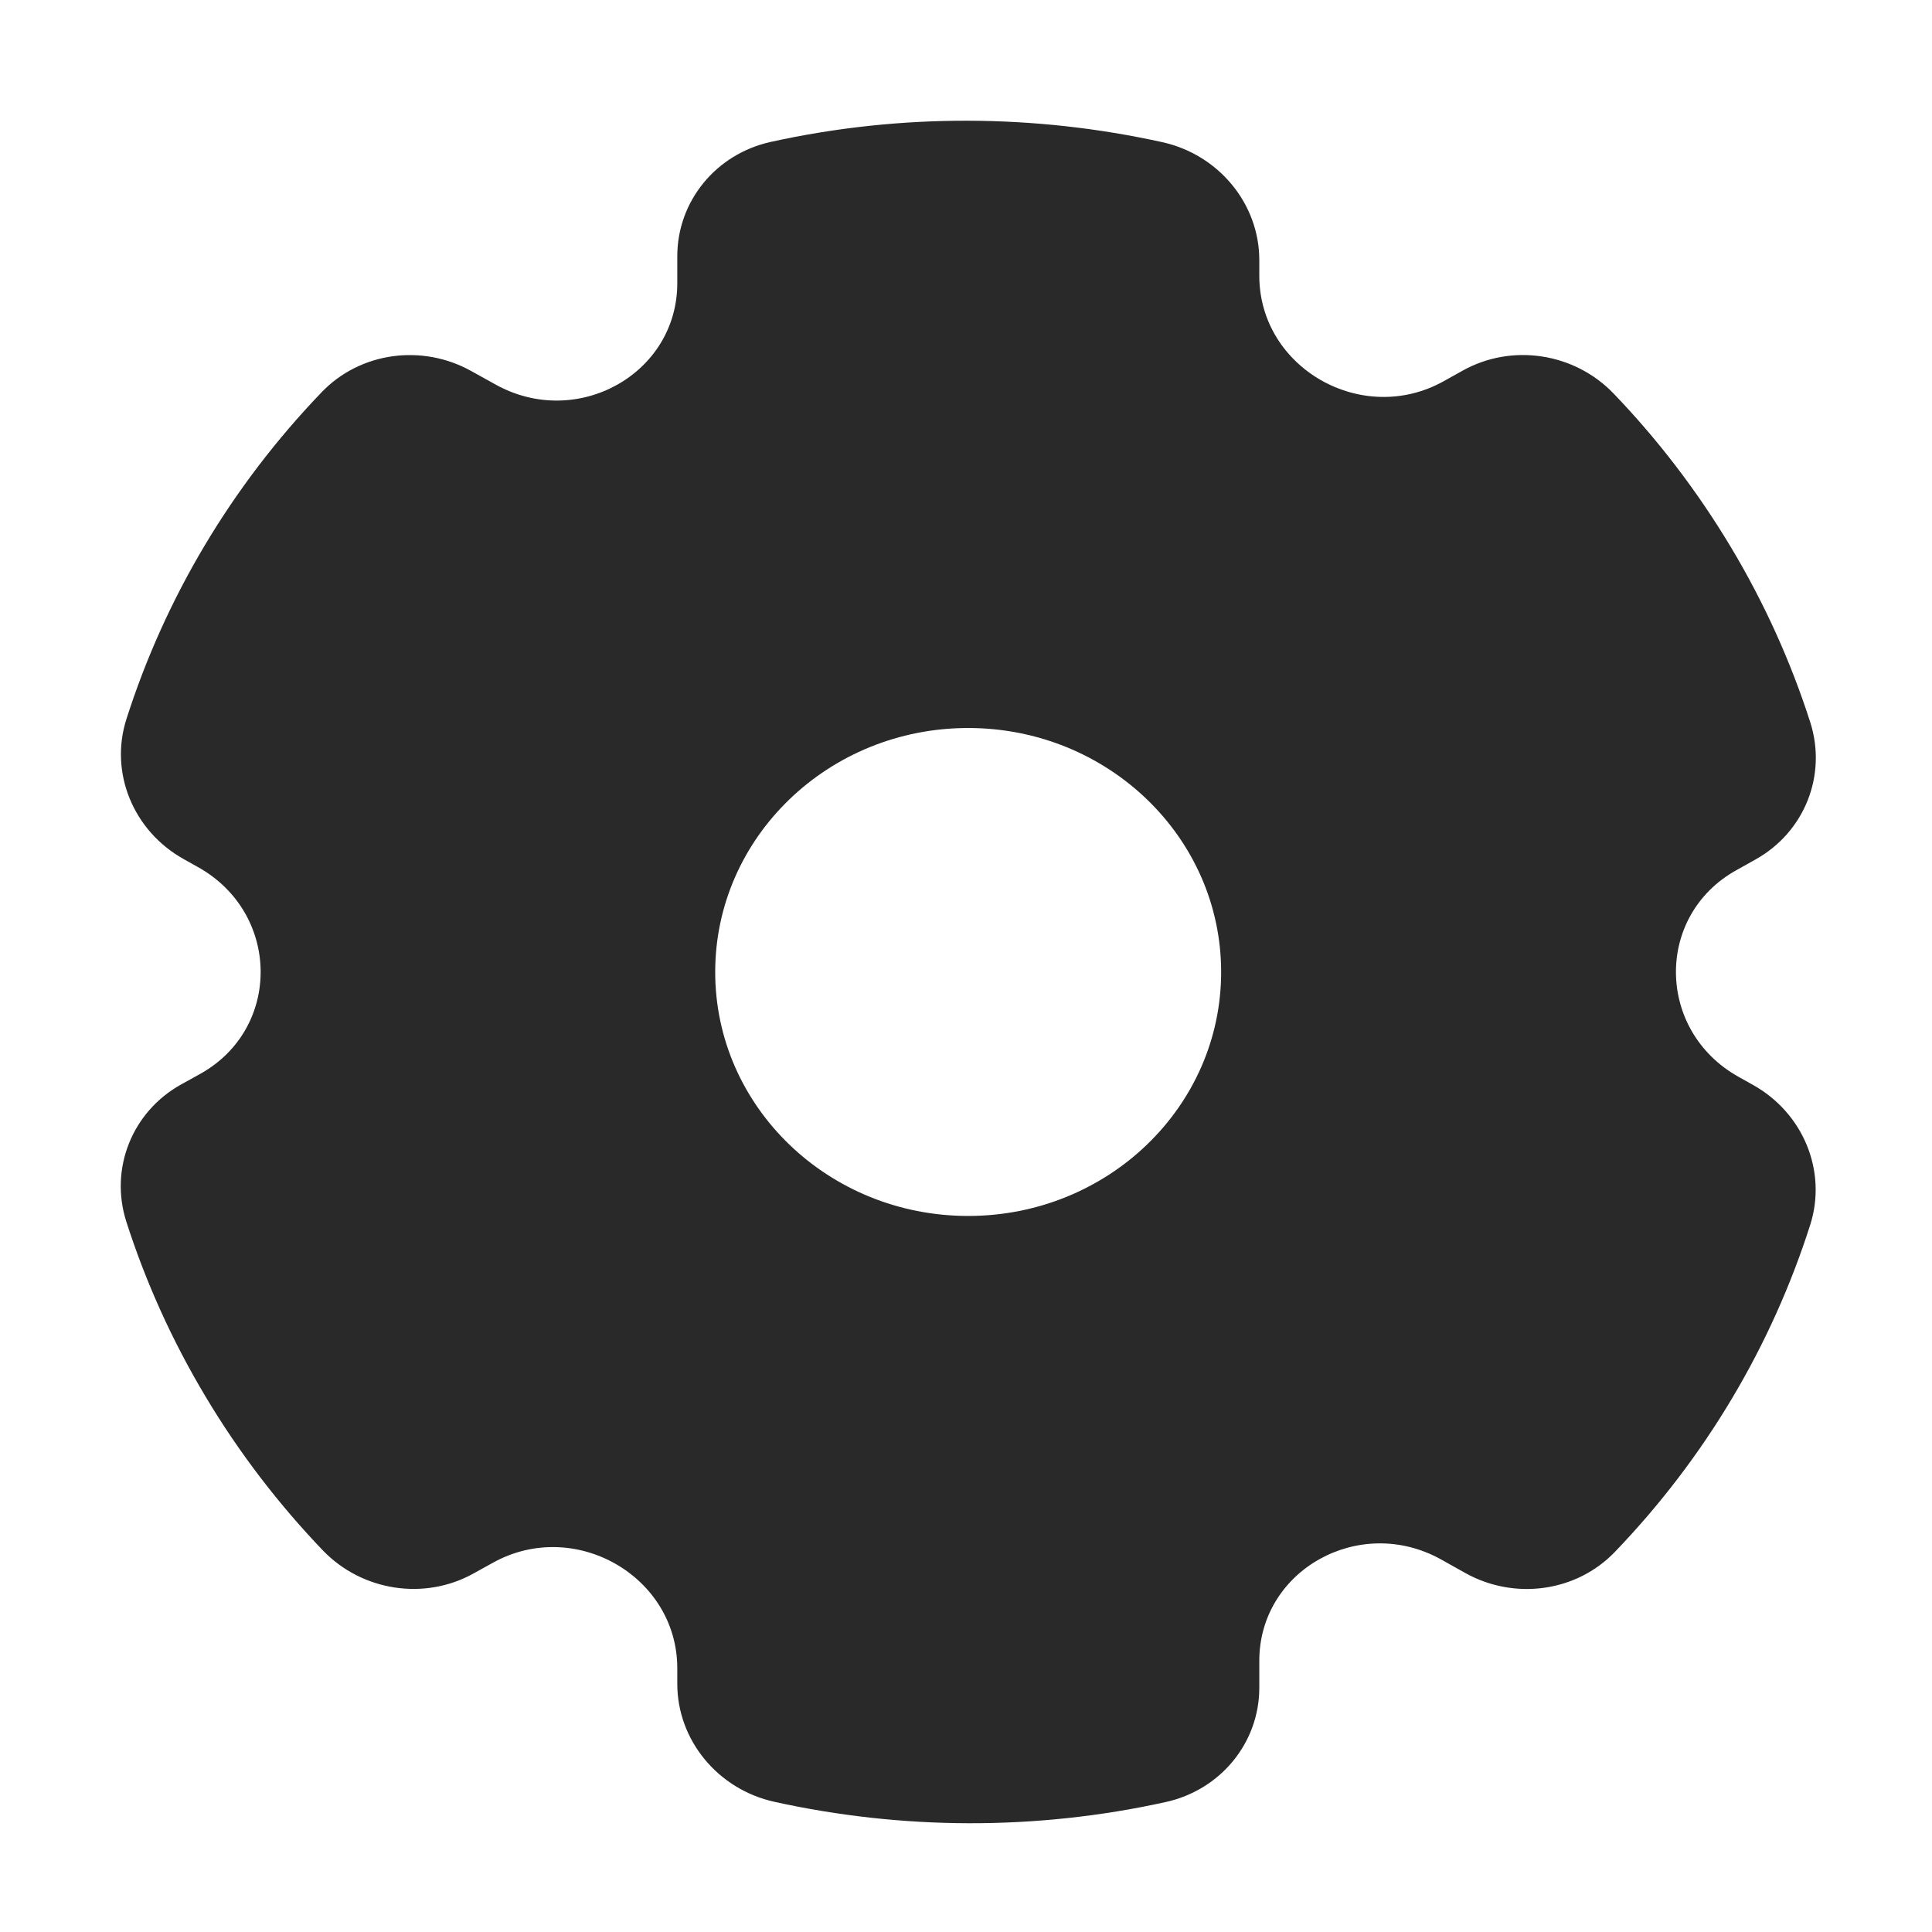 <svg width="16" height="16" viewBox="0 0 16 16" fill="none" xmlns="http://www.w3.org/2000/svg">
<path fill-rule="evenodd" clip-rule="evenodd" d="M5.609 2.122C5.609 1.667 5.929 1.275 6.384 1.175C7.464 0.937 8.571 0.945 9.624 1.177C10.093 1.28 10.429 1.688 10.429 2.154L10.429 2.284C10.429 3.047 11.28 3.534 11.956 3.157L12.114 3.069C12.521 2.842 13.039 2.921 13.364 3.26C13.729 3.64 14.055 4.065 14.335 4.532C14.614 4.998 14.832 5.484 14.991 5.979C15.133 6.42 14.944 6.892 14.538 7.118L14.379 7.207C13.704 7.583 13.715 8.538 14.4 8.919L14.516 8.984C14.935 9.217 15.133 9.701 14.991 10.145C14.673 11.141 14.126 12.07 13.373 12.853C13.056 13.183 12.544 13.255 12.135 13.027L11.935 12.915C11.26 12.539 10.429 13.002 10.429 13.754V13.977C10.429 14.433 10.108 14.824 9.653 14.924C8.574 15.162 7.467 15.154 6.414 14.922C5.945 14.819 5.609 14.411 5.609 13.945V13.816C5.609 13.053 4.758 12.566 4.082 12.942L3.923 13.03C3.517 13.257 2.999 13.178 2.674 12.84C2.309 12.459 1.982 12.034 1.703 11.567C1.424 11.101 1.206 10.615 1.047 10.12C0.905 9.68 1.093 9.207 1.5 8.981L1.659 8.893C2.334 8.516 2.323 7.561 1.638 7.18L1.522 7.115C1.103 6.882 0.905 6.398 1.047 5.955C1.365 4.959 1.912 4.03 2.665 3.247C2.982 2.917 3.494 2.845 3.903 3.073L4.103 3.184C4.778 3.56 5.609 3.097 5.609 2.345V2.122ZM8.018 10.07C9.175 10.07 10.113 9.166 10.113 8.05C10.113 6.934 9.175 6.029 8.018 6.029C6.861 6.029 5.923 6.934 5.923 8.05C5.923 9.166 6.861 10.07 8.018 10.07Z" fill="#292929"/>
</svg>
